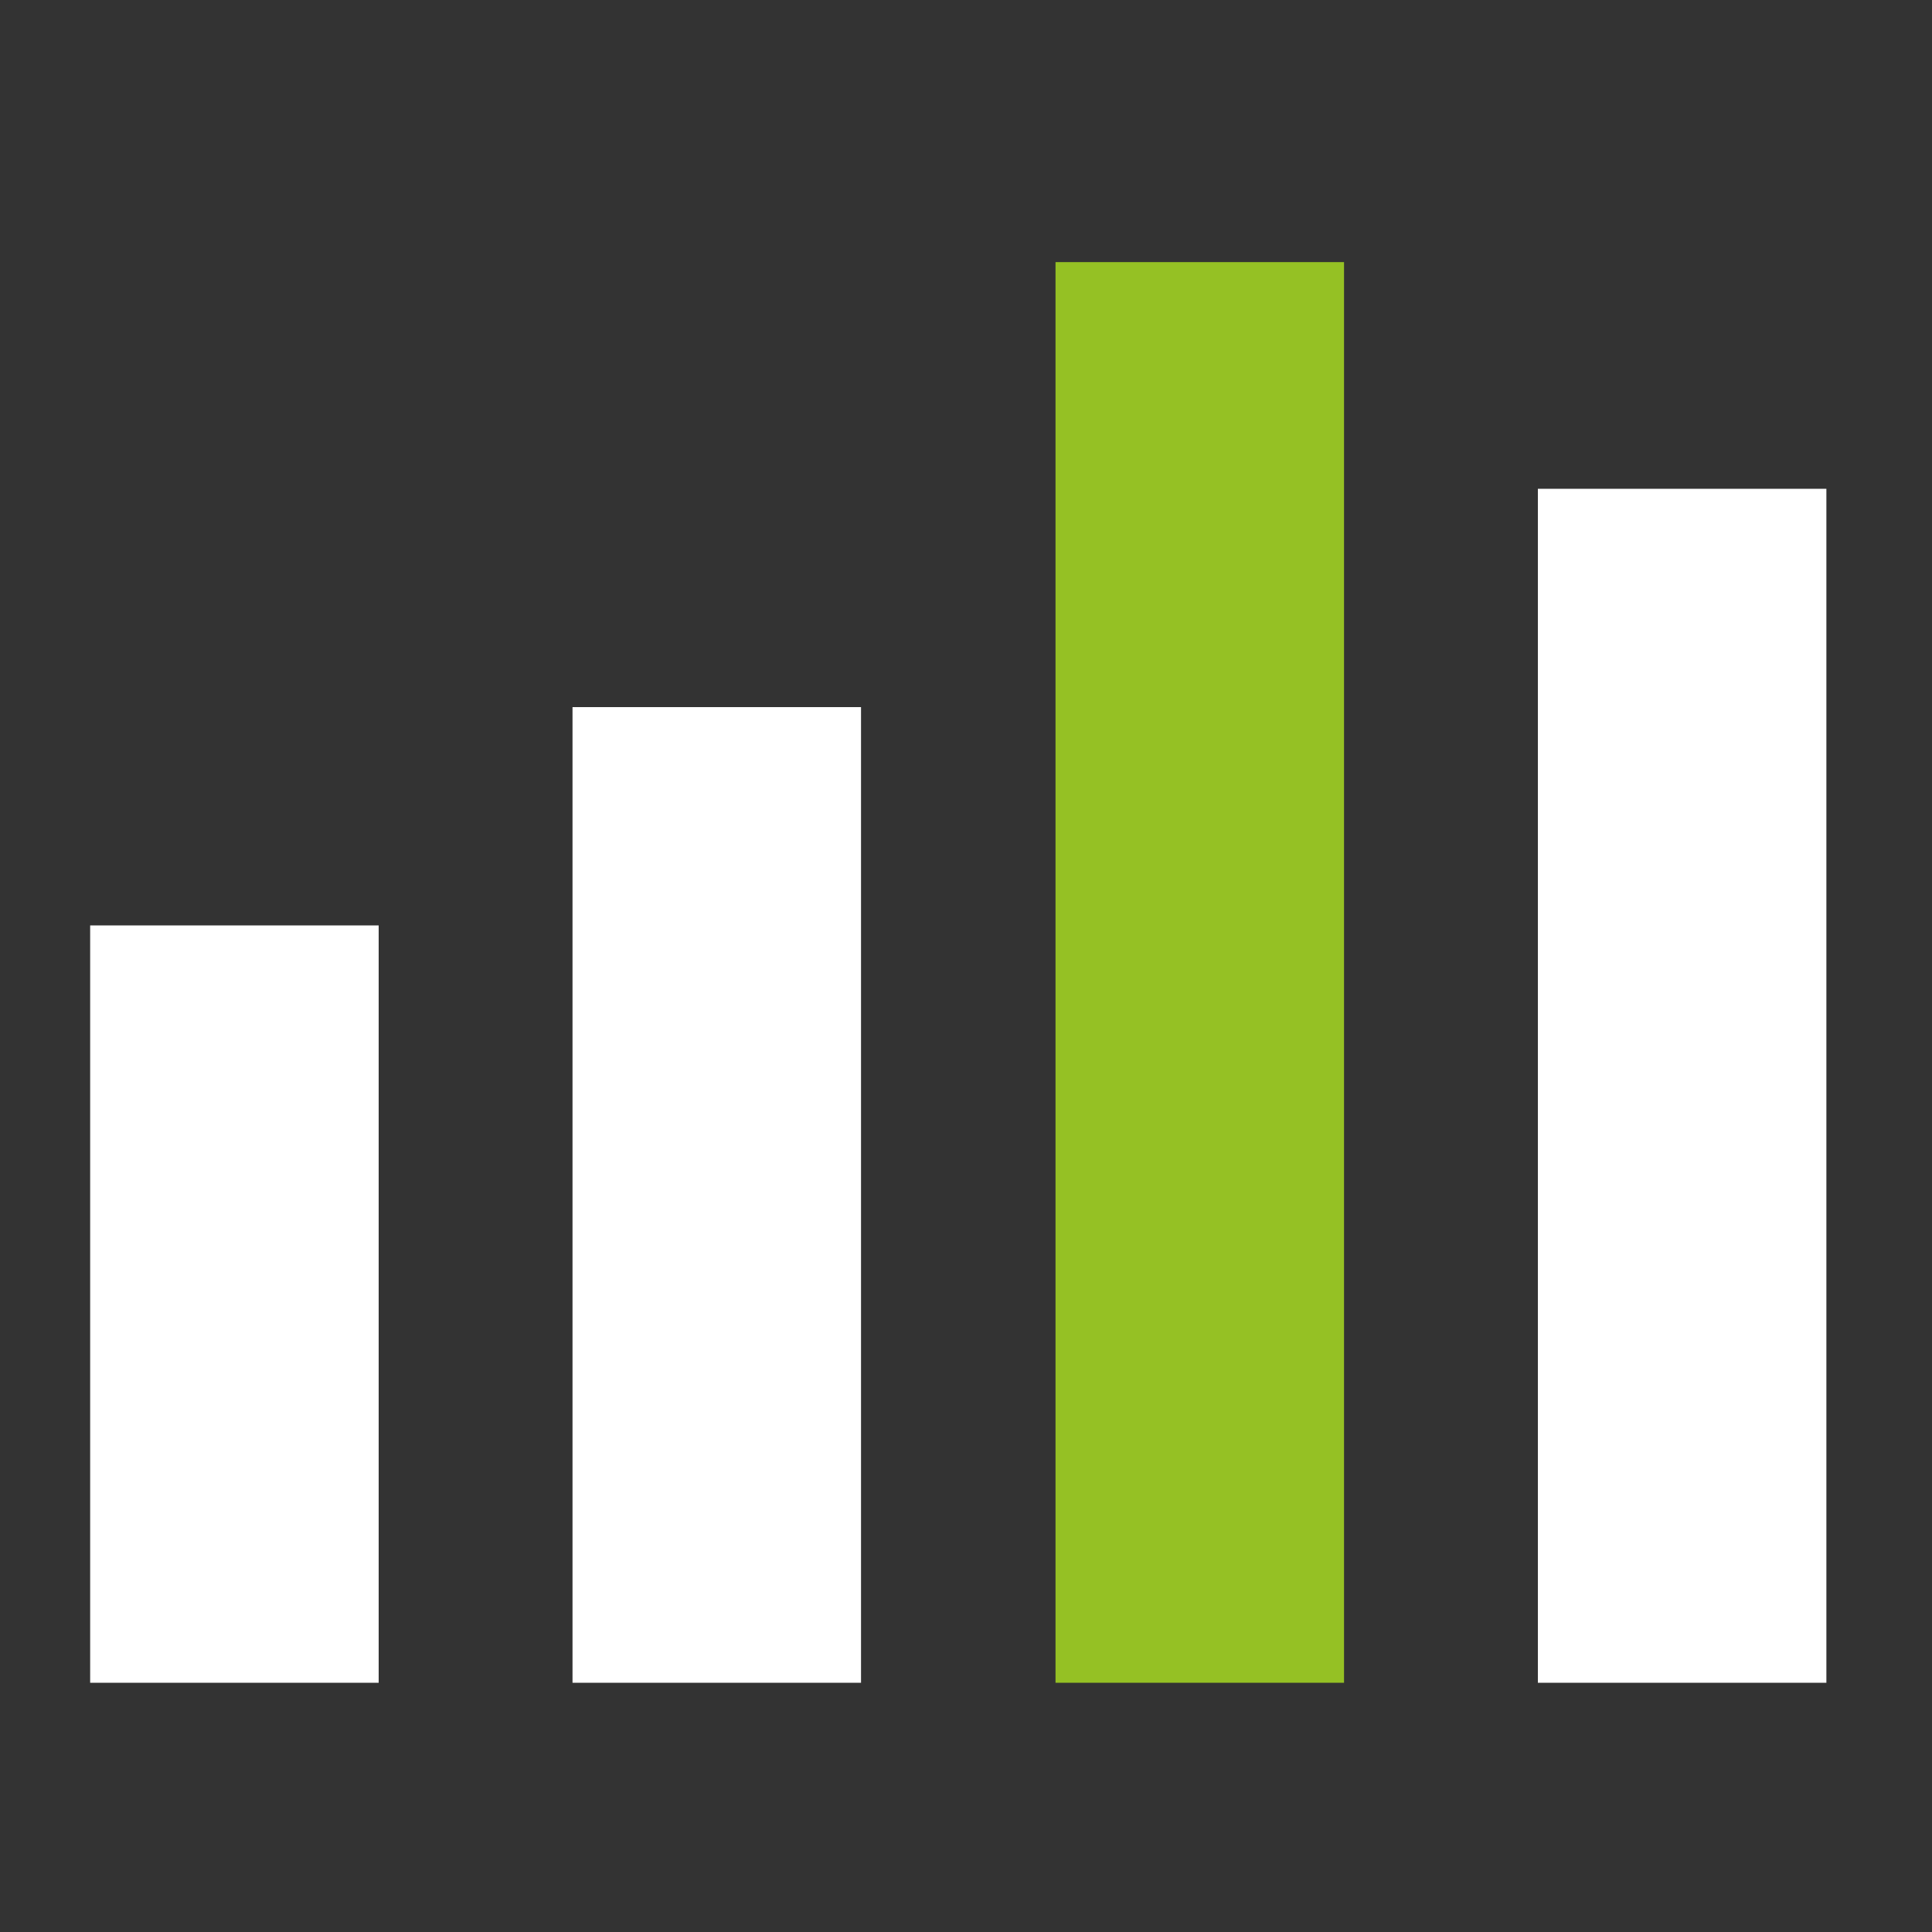 <?xml version="1.0" encoding="utf-8"?>
<!-- Generator: Adobe Illustrator 19.2.1, SVG Export Plug-In . SVG Version: 6.00 Build 0)  -->
<svg version="1.1" id="Layer_1" xmlns="http://www.w3.org/2000/svg" xmlns:xlink="http://www.w3.org/1999/xlink" x="0px" y="0px"
	 viewBox="0 0 300 300" style="enable-background:new 0 0 300 300;" xml:space="preserve">
<rect x="0" y="0" width="300" height="300" fill="#333333" stroke="none"/>
<style type="text/css">
	.st0{fill:#FFFFFF;}
	.st1{fill:#95C124;}
</style>
<g>
	<rect x="14" y="143.7" class="st0" width="44.8" height="117.6"/>
	<rect x="88.9" y="109.8" class="st0" width="44.8" height="151.5"/>
	<rect x="238.8" y="75.9" class="st0" width="44.8" height="185.4"/>
	<rect x="163.9" y="40.7" class="st1" width="44.8" height="220.6"/>
</g>
</svg>
